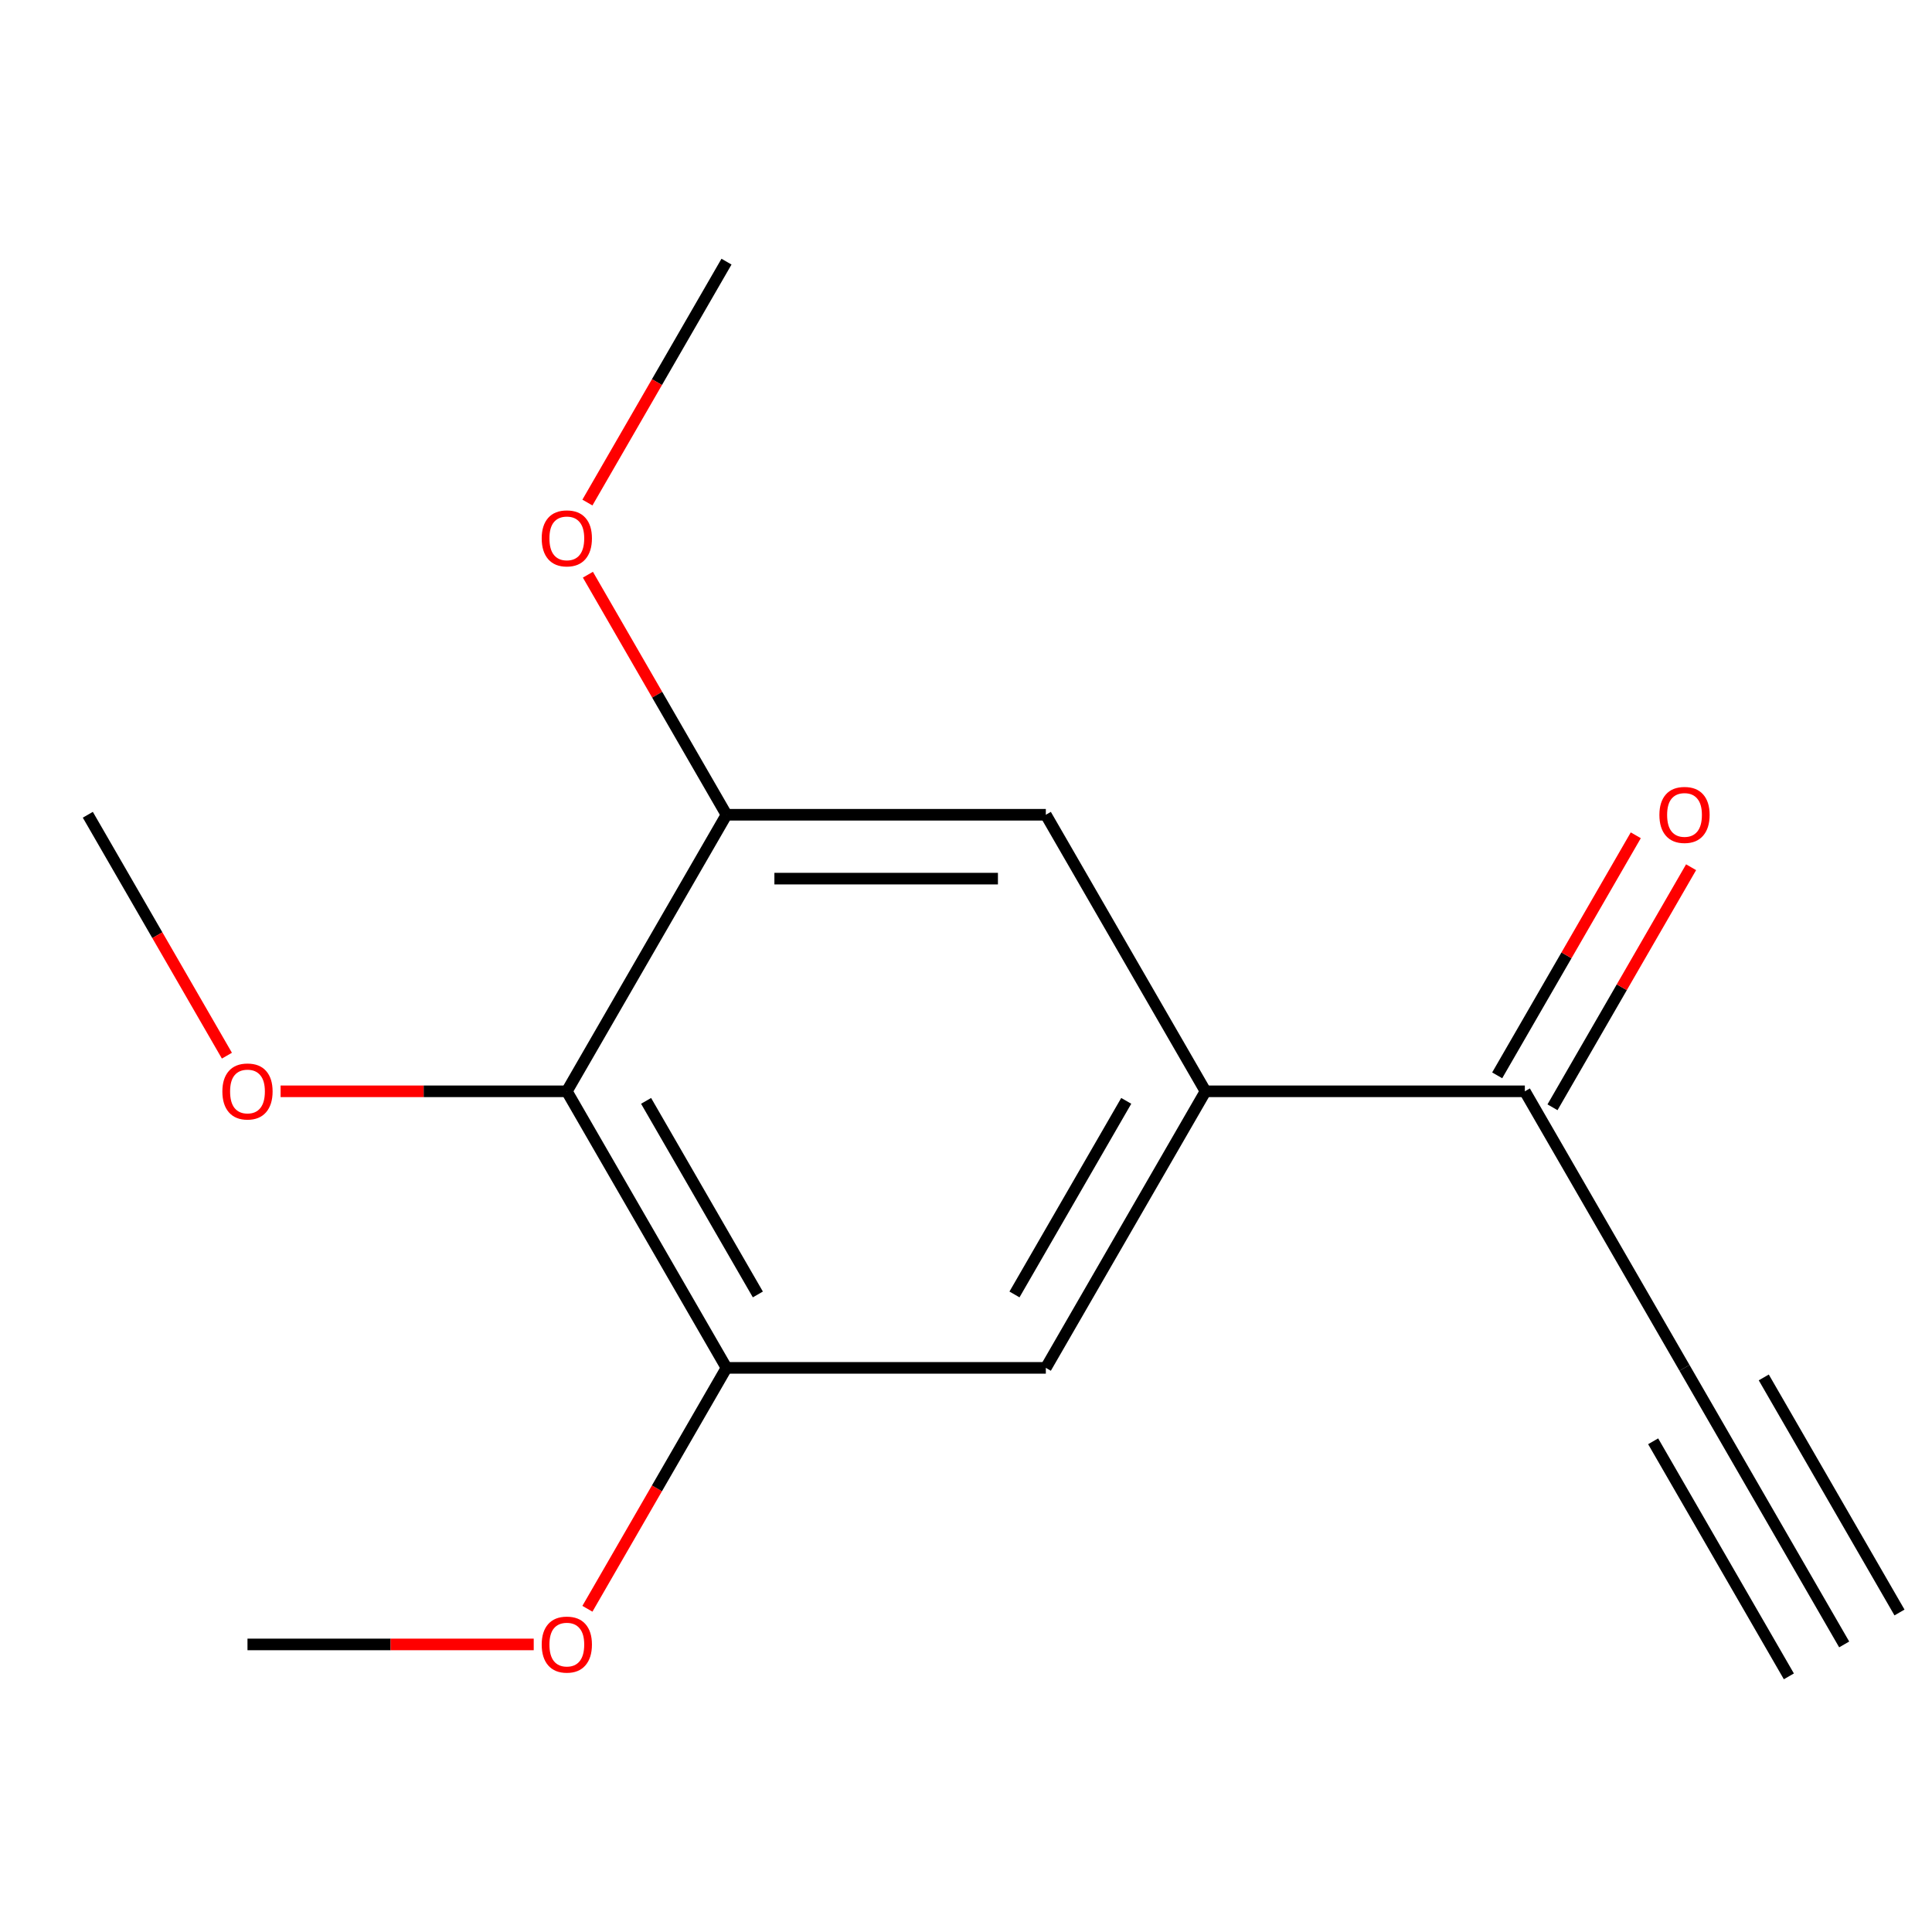 <?xml version='1.0' encoding='iso-8859-1'?>
<svg version='1.1' baseProfile='full'
              xmlns='http://www.w3.org/2000/svg'
                      xmlns:rdkit='http://www.rdkit.org/xml'
                      xmlns:xlink='http://www.w3.org/1999/xlink'
                  xml:space='preserve'
width='1000px' height='1000px' viewBox='0 0 1000 1000'>
<!-- END OF HEADER -->
<rect style='opacity:1.0;fill:#FFFFFF;stroke:none' width='1000' height='1000' x='0' y='0'> </rect>
<path class='bond-0' d='M 376.033,135.429 L 340.037,197.775' style='fill:none;fill-rule:evenodd;stroke:#000000;stroke-width:6px;stroke-linecap:butt;stroke-linejoin:miter;stroke-opacity:1' />
<path class='bond-0' d='M 340.037,197.775 L 304.042,260.122' style='fill:none;fill-rule:evenodd;stroke:#FF0000;stroke-width:6px;stroke-linecap:butt;stroke-linejoin:miter;stroke-opacity:1' />
<path class='bond-15' d='M 304.296,297.466 L 340.164,359.592' style='fill:none;fill-rule:evenodd;stroke:#FF0000;stroke-width:6px;stroke-linecap:butt;stroke-linejoin:miter;stroke-opacity:1' />
<path class='bond-15' d='M 340.164,359.592 L 376.033,421.719' style='fill:none;fill-rule:evenodd;stroke:#000000;stroke-width:6px;stroke-linecap:butt;stroke-linejoin:miter;stroke-opacity:1' />
<path class='bond-1' d='M 45.455,421.719 L 81.45,484.065' style='fill:none;fill-rule:evenodd;stroke:#000000;stroke-width:6px;stroke-linecap:butt;stroke-linejoin:miter;stroke-opacity:1' />
<path class='bond-1' d='M 81.45,484.065 L 117.446,546.411' style='fill:none;fill-rule:evenodd;stroke:#FF0000;stroke-width:6px;stroke-linecap:butt;stroke-linejoin:miter;stroke-opacity:1' />
<path class='bond-14' d='M 145.231,564.863 L 219.31,564.863' style='fill:none;fill-rule:evenodd;stroke:#FF0000;stroke-width:6px;stroke-linecap:butt;stroke-linejoin:miter;stroke-opacity:1' />
<path class='bond-14' d='M 219.31,564.863 L 293.388,564.863' style='fill:none;fill-rule:evenodd;stroke:#000000;stroke-width:6px;stroke-linecap:butt;stroke-linejoin:miter;stroke-opacity:1' />
<path class='bond-2' d='M 128.099,851.153 L 202.178,851.153' style='fill:none;fill-rule:evenodd;stroke:#000000;stroke-width:6px;stroke-linecap:butt;stroke-linejoin:miter;stroke-opacity:1' />
<path class='bond-2' d='M 202.178,851.153 L 276.256,851.153' style='fill:none;fill-rule:evenodd;stroke:#FF0000;stroke-width:6px;stroke-linecap:butt;stroke-linejoin:miter;stroke-opacity:1' />
<path class='bond-13' d='M 304.042,832.7 L 340.037,770.354' style='fill:none;fill-rule:evenodd;stroke:#FF0000;stroke-width:6px;stroke-linecap:butt;stroke-linejoin:miter;stroke-opacity:1' />
<path class='bond-13' d='M 340.037,770.354 L 376.033,708.008' style='fill:none;fill-rule:evenodd;stroke:#000000;stroke-width:6px;stroke-linecap:butt;stroke-linejoin:miter;stroke-opacity:1' />
<path class='bond-3' d='M 954.545,851.153 L 871.901,708.008' style='fill:none;fill-rule:evenodd;stroke:#000000;stroke-width:6px;stroke-linecap:butt;stroke-linejoin:miter;stroke-opacity:1' />
<path class='bond-3' d='M 983.174,834.624 L 912.926,712.951' style='fill:none;fill-rule:evenodd;stroke:#000000;stroke-width:6px;stroke-linecap:butt;stroke-linejoin:miter;stroke-opacity:1' />
<path class='bond-3' d='M 925.917,867.682 L 855.669,746.009' style='fill:none;fill-rule:evenodd;stroke:#000000;stroke-width:6px;stroke-linecap:butt;stroke-linejoin:miter;stroke-opacity:1' />
<path class='bond-4' d='M 871.901,708.008 L 789.256,564.863' style='fill:none;fill-rule:evenodd;stroke:#000000;stroke-width:6px;stroke-linecap:butt;stroke-linejoin:miter;stroke-opacity:1' />
<path class='bond-5' d='M 803.571,573.128 L 839.439,511.001' style='fill:none;fill-rule:evenodd;stroke:#000000;stroke-width:6px;stroke-linecap:butt;stroke-linejoin:miter;stroke-opacity:1' />
<path class='bond-5' d='M 839.439,511.001 L 875.308,448.875' style='fill:none;fill-rule:evenodd;stroke:#FF0000;stroke-width:6px;stroke-linecap:butt;stroke-linejoin:miter;stroke-opacity:1' />
<path class='bond-5' d='M 774.942,556.599 L 810.81,494.473' style='fill:none;fill-rule:evenodd;stroke:#000000;stroke-width:6px;stroke-linecap:butt;stroke-linejoin:miter;stroke-opacity:1' />
<path class='bond-5' d='M 810.81,494.473 L 846.679,432.346' style='fill:none;fill-rule:evenodd;stroke:#FF0000;stroke-width:6px;stroke-linecap:butt;stroke-linejoin:miter;stroke-opacity:1' />
<path class='bond-12' d='M 789.256,564.863 L 623.967,564.863' style='fill:none;fill-rule:evenodd;stroke:#000000;stroke-width:6px;stroke-linecap:butt;stroke-linejoin:miter;stroke-opacity:1' />
<path class='bond-6' d='M 623.967,564.863 L 541.322,708.008' style='fill:none;fill-rule:evenodd;stroke:#000000;stroke-width:6px;stroke-linecap:butt;stroke-linejoin:miter;stroke-opacity:1' />
<path class='bond-6' d='M 582.941,569.806 L 525.09,670.007' style='fill:none;fill-rule:evenodd;stroke:#000000;stroke-width:6px;stroke-linecap:butt;stroke-linejoin:miter;stroke-opacity:1' />
<path class='bond-11' d='M 623.967,564.863 L 541.322,421.719' style='fill:none;fill-rule:evenodd;stroke:#000000;stroke-width:6px;stroke-linecap:butt;stroke-linejoin:miter;stroke-opacity:1' />
<path class='bond-7' d='M 541.322,708.008 L 376.033,708.008' style='fill:none;fill-rule:evenodd;stroke:#000000;stroke-width:6px;stroke-linecap:butt;stroke-linejoin:miter;stroke-opacity:1' />
<path class='bond-8' d='M 376.033,708.008 L 293.388,564.863' style='fill:none;fill-rule:evenodd;stroke:#000000;stroke-width:6px;stroke-linecap:butt;stroke-linejoin:miter;stroke-opacity:1' />
<path class='bond-8' d='M 392.265,670.007 L 334.414,569.806' style='fill:none;fill-rule:evenodd;stroke:#000000;stroke-width:6px;stroke-linecap:butt;stroke-linejoin:miter;stroke-opacity:1' />
<path class='bond-9' d='M 293.388,564.863 L 376.033,421.719' style='fill:none;fill-rule:evenodd;stroke:#000000;stroke-width:6px;stroke-linecap:butt;stroke-linejoin:miter;stroke-opacity:1' />
<path class='bond-10' d='M 376.033,421.719 L 541.322,421.719' style='fill:none;fill-rule:evenodd;stroke:#000000;stroke-width:6px;stroke-linecap:butt;stroke-linejoin:miter;stroke-opacity:1' />
<path class='bond-10' d='M 400.826,454.776 L 516.529,454.776' style='fill:none;fill-rule:evenodd;stroke:#000000;stroke-width:6px;stroke-linecap:butt;stroke-linejoin:miter;stroke-opacity:1' />
<path  class='atom-1' d='M 280.388 278.654
Q 280.388 271.854, 283.748 268.054
Q 287.108 264.254, 293.388 264.254
Q 299.668 264.254, 303.028 268.054
Q 306.388 271.854, 306.388 278.654
Q 306.388 285.534, 302.988 289.454
Q 299.588 293.334, 293.388 293.334
Q 287.148 293.334, 283.748 289.454
Q 280.388 285.574, 280.388 278.654
M 293.388 290.134
Q 297.708 290.134, 300.028 287.254
Q 302.388 284.334, 302.388 278.654
Q 302.388 273.094, 300.028 270.294
Q 297.708 267.454, 293.388 267.454
Q 289.068 267.454, 286.708 270.254
Q 284.388 273.054, 284.388 278.654
Q 284.388 284.374, 286.708 287.254
Q 289.068 290.134, 293.388 290.134
' fill='#FF0000'/>
<path  class='atom-3' d='M 115.099 564.943
Q 115.099 558.143, 118.459 554.343
Q 121.819 550.543, 128.099 550.543
Q 134.379 550.543, 137.739 554.343
Q 141.099 558.143, 141.099 564.943
Q 141.099 571.823, 137.699 575.743
Q 134.299 579.623, 128.099 579.623
Q 121.859 579.623, 118.459 575.743
Q 115.099 571.863, 115.099 564.943
M 128.099 576.423
Q 132.419 576.423, 134.739 573.543
Q 137.099 570.623, 137.099 564.943
Q 137.099 559.383, 134.739 556.583
Q 132.419 553.743, 128.099 553.743
Q 123.779 553.743, 121.419 556.543
Q 119.099 559.343, 119.099 564.943
Q 119.099 570.663, 121.419 573.543
Q 123.779 576.423, 128.099 576.423
' fill='#FF0000'/>
<path  class='atom-5' d='M 280.388 851.233
Q 280.388 844.433, 283.748 840.633
Q 287.108 836.833, 293.388 836.833
Q 299.668 836.833, 303.028 840.633
Q 306.388 844.433, 306.388 851.233
Q 306.388 858.113, 302.988 862.033
Q 299.588 865.913, 293.388 865.913
Q 287.148 865.913, 283.748 862.033
Q 280.388 858.153, 280.388 851.233
M 293.388 862.713
Q 297.708 862.713, 300.028 859.833
Q 302.388 856.913, 302.388 851.233
Q 302.388 845.673, 300.028 842.873
Q 297.708 840.033, 293.388 840.033
Q 289.068 840.033, 286.708 842.833
Q 284.388 845.633, 284.388 851.233
Q 284.388 856.953, 286.708 859.833
Q 289.068 862.713, 293.388 862.713
' fill='#FF0000'/>
<path  class='atom-9' d='M 858.901 421.799
Q 858.901 414.999, 862.261 411.199
Q 865.621 407.399, 871.901 407.399
Q 878.181 407.399, 881.541 411.199
Q 884.901 414.999, 884.901 421.799
Q 884.901 428.679, 881.501 432.599
Q 878.101 436.479, 871.901 436.479
Q 865.661 436.479, 862.261 432.599
Q 858.901 428.719, 858.901 421.799
M 871.901 433.279
Q 876.221 433.279, 878.541 430.399
Q 880.901 427.479, 880.901 421.799
Q 880.901 416.239, 878.541 413.439
Q 876.221 410.599, 871.901 410.599
Q 867.581 410.599, 865.221 413.399
Q 862.901 416.199, 862.901 421.799
Q 862.901 427.519, 865.221 430.399
Q 867.581 433.279, 871.901 433.279
' fill='#FF0000'/>
</svg>
